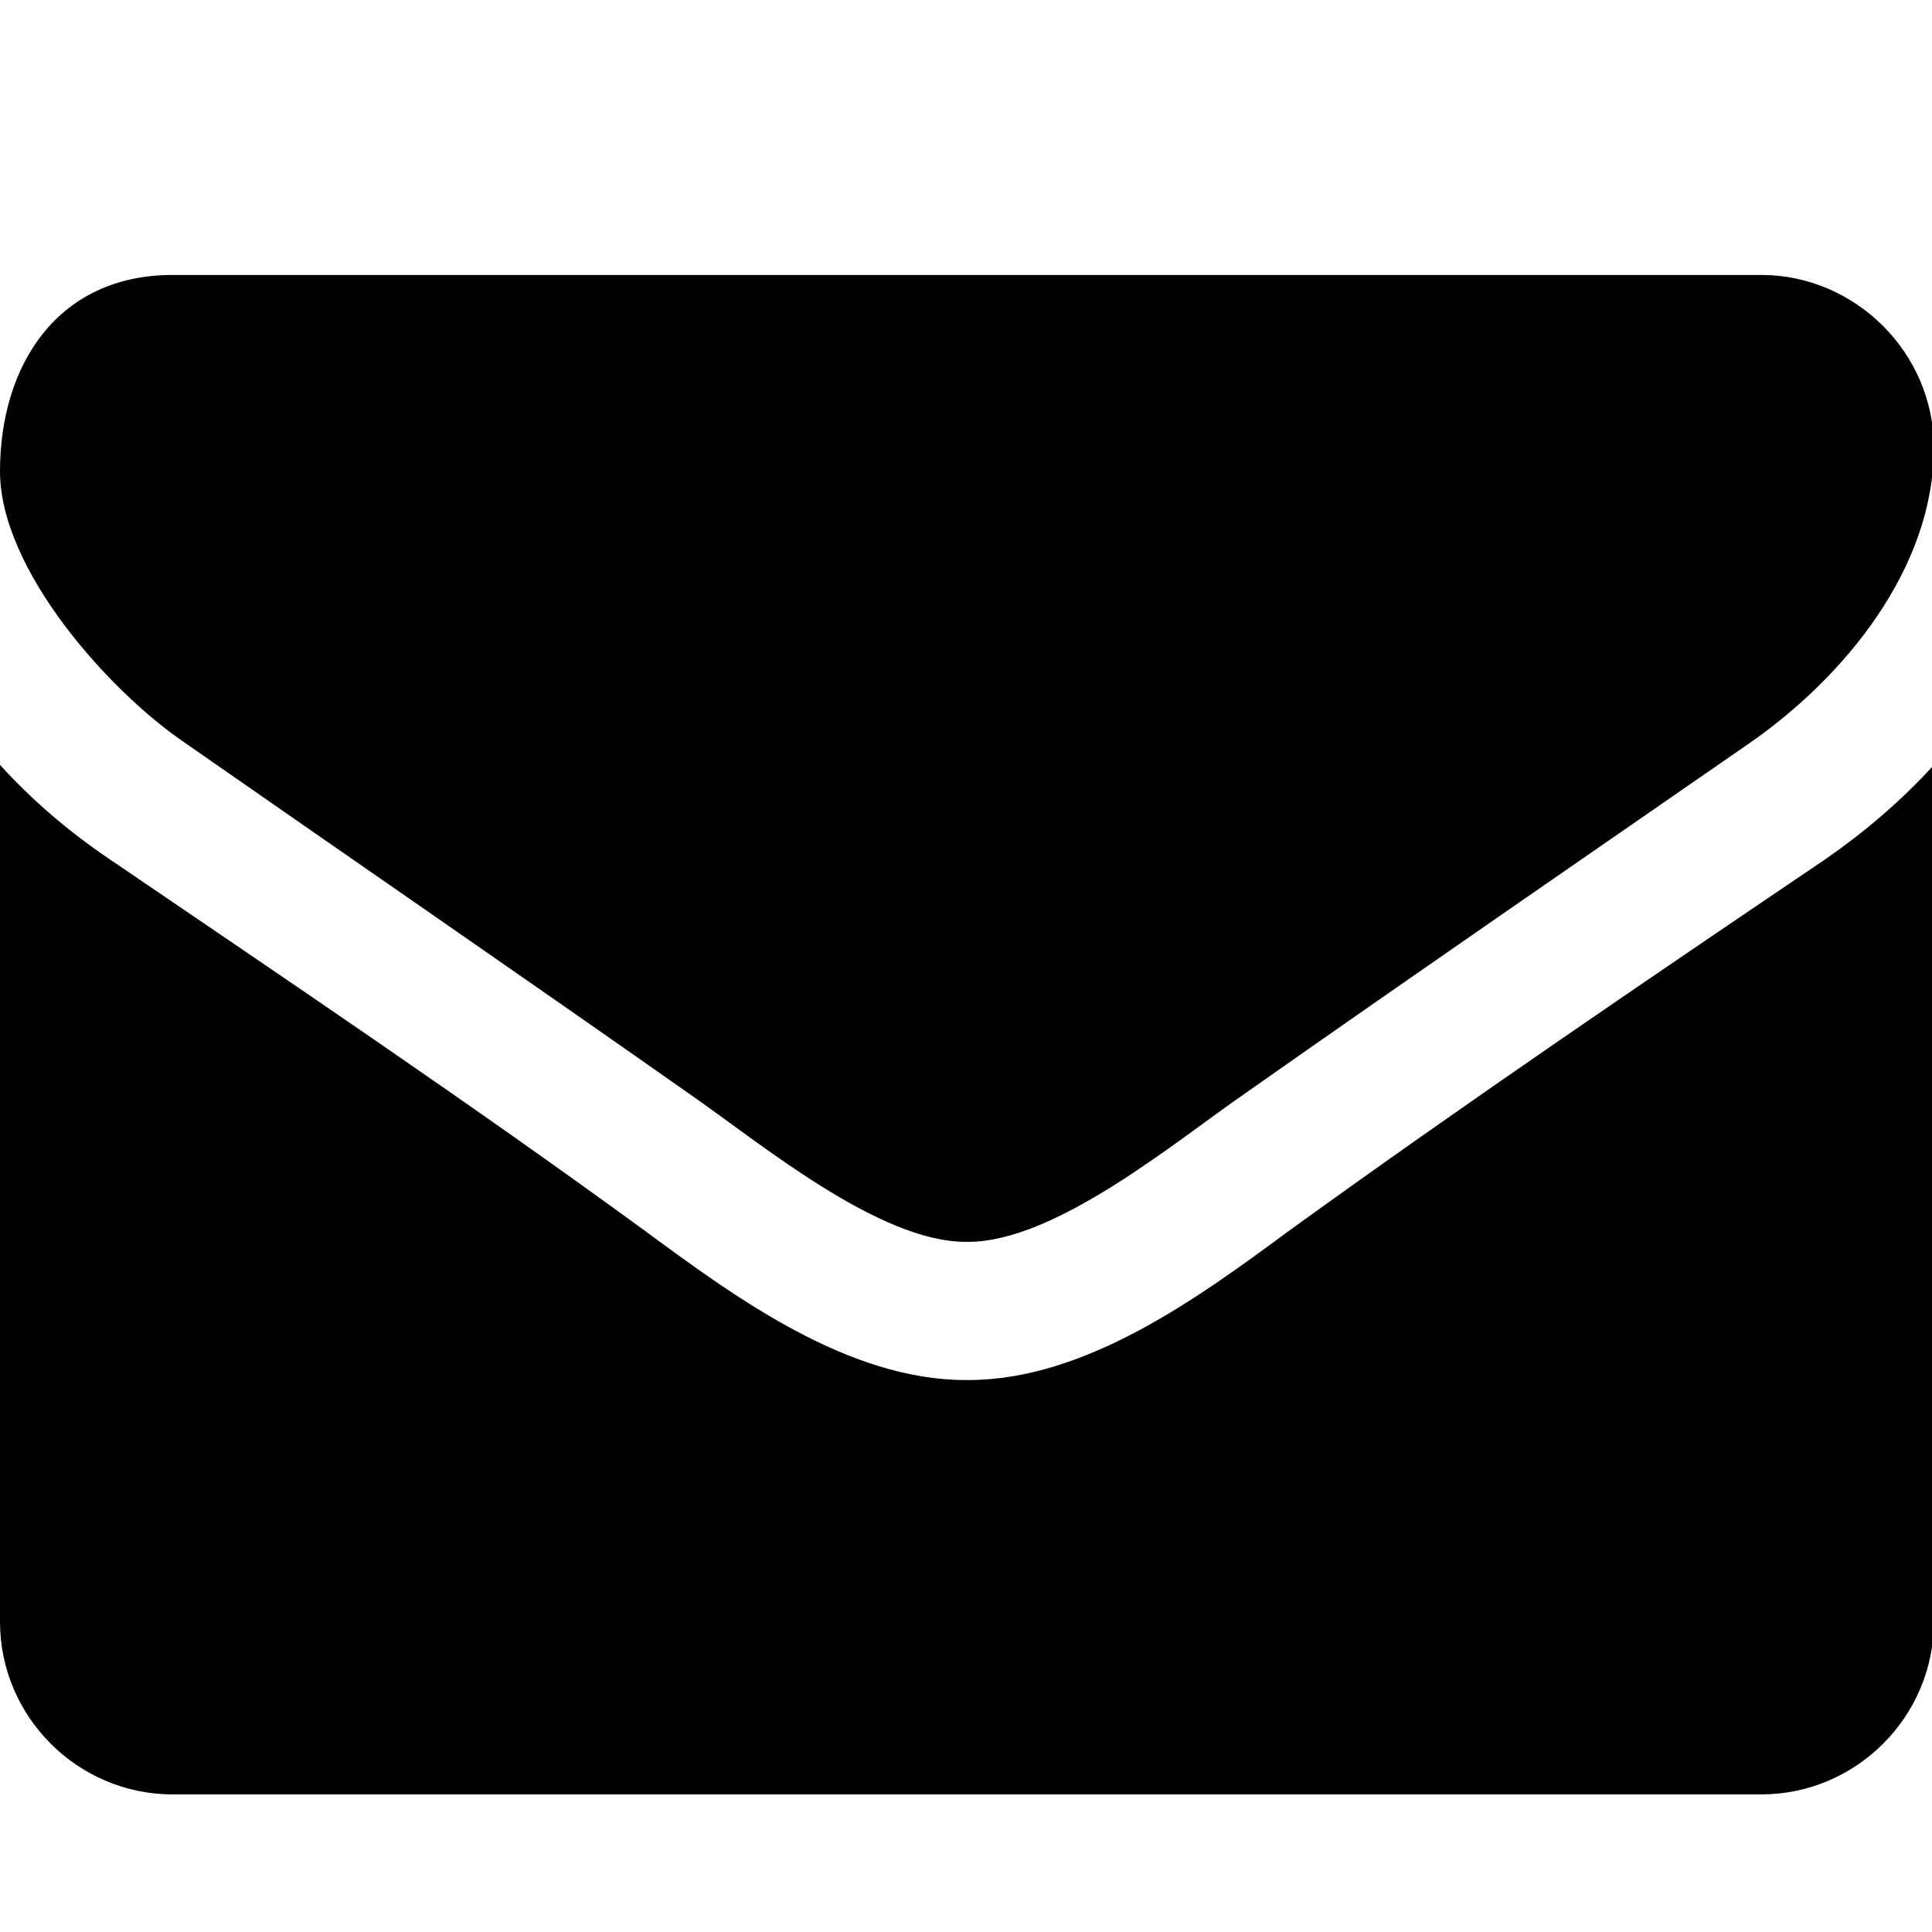 <!-- Generated by IcoMoon.io -->
<svg version="1.1" xmlns="http://www.w3.org/2000/svg" width="32" height="32" viewBox="0 0 32 32">
<title>envelope</title>
<path d="M32.031 12.669v14.192c0 1.573-1.287 2.86-2.86 2.86h-26.311c-1.573 0-2.86-1.287-2.86-2.86v-14.192c0.536 0.59 1.144 1.108 1.805 1.555 2.967 2.020 5.97 4.040 8.884 6.167 1.501 1.108 3.36 2.467 5.309 2.467h0.036c1.948 0 3.807-1.358 5.309-2.467 2.914-2.109 5.916-4.147 8.902-6.167 0.643-0.447 1.251-0.965 1.787-1.555zM32.031 7.413c0 2.002-1.484 3.807-3.057 4.898-2.788 1.93-5.595 3.861-8.365 5.809-1.162 0.804-3.128 2.449-4.576 2.449h-0.036c-1.448 0-3.414-1.644-4.576-2.449-2.771-1.948-5.577-3.879-8.347-5.809-1.269-0.858-3.074-2.878-3.074-4.504 0-1.752 0.947-3.253 2.86-3.253h26.311c1.555 0 2.86 1.287 2.86 2.86z"></path>
</svg>
